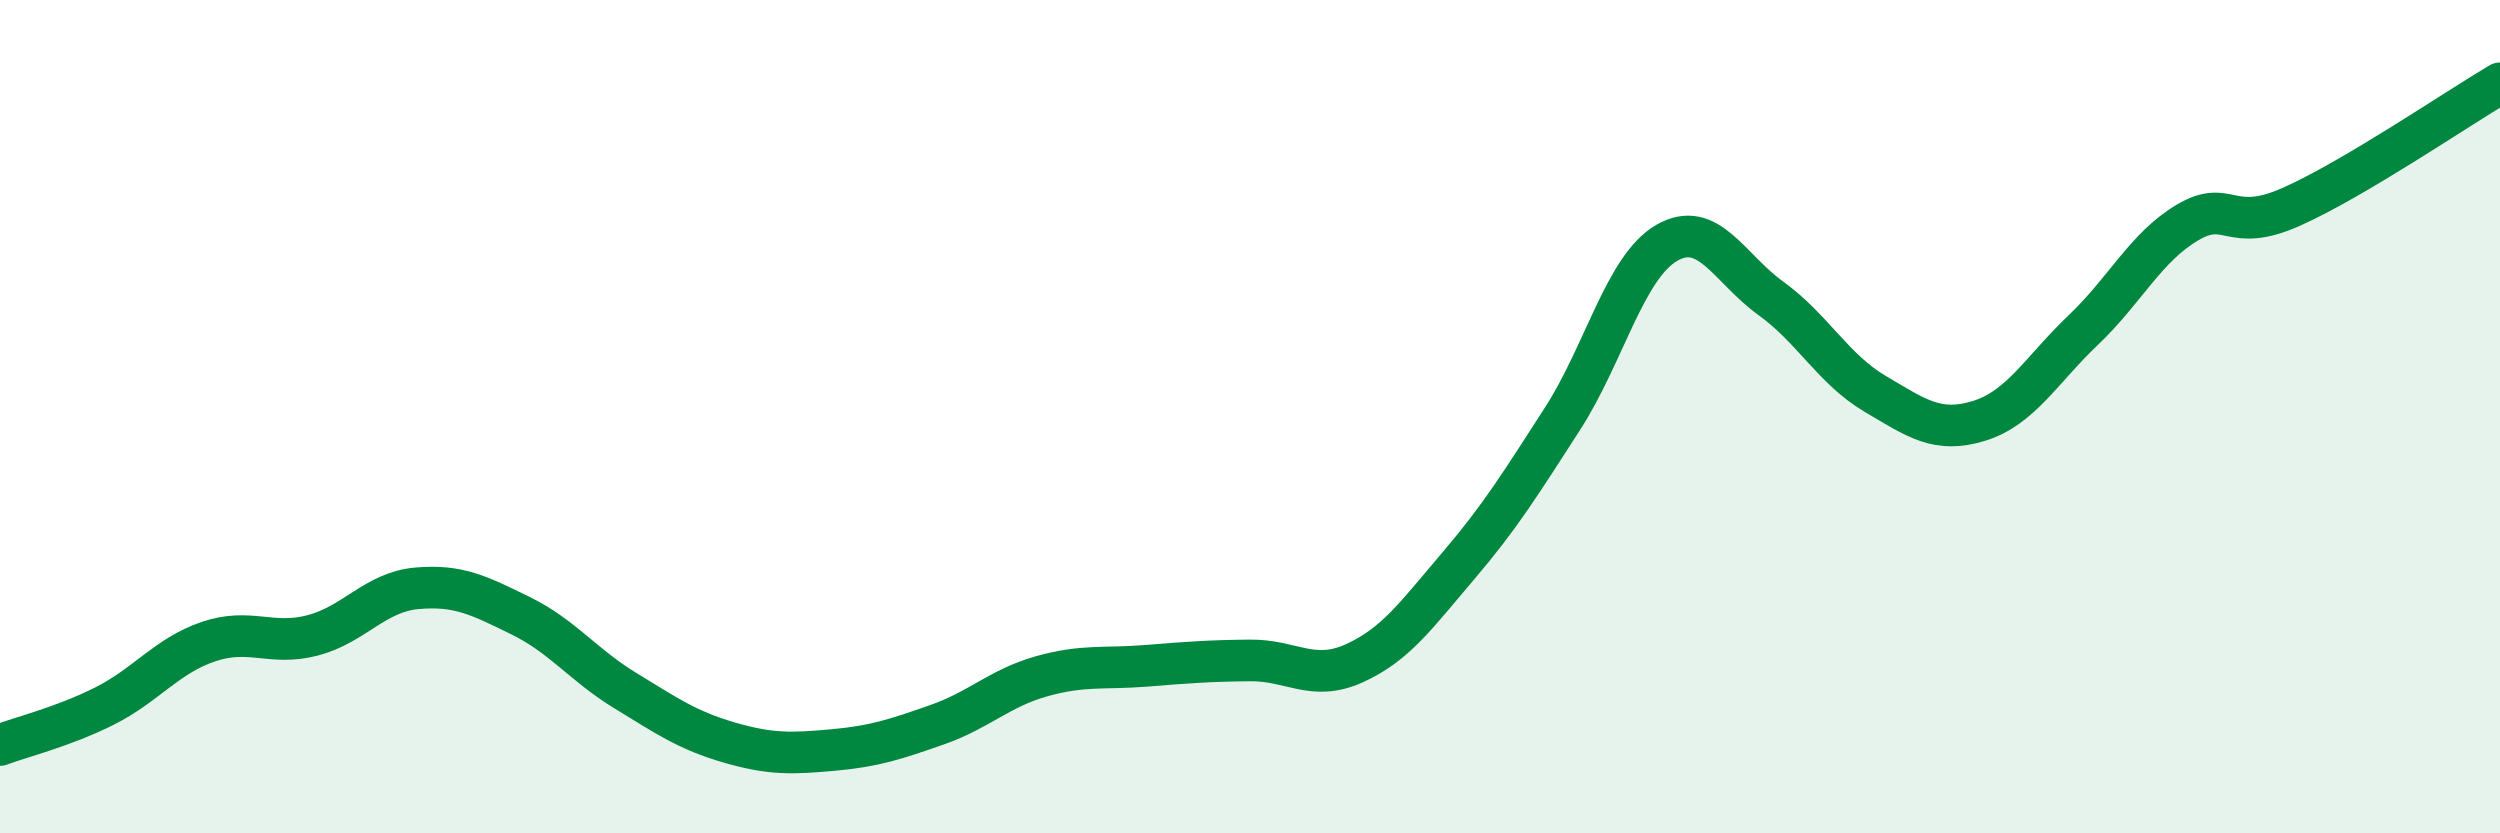 
    <svg width="60" height="20" viewBox="0 0 60 20" xmlns="http://www.w3.org/2000/svg">
      <path
        d="M 0,17.88 C 0.5,17.69 1.5,17.45 2.5,16.95 C 3.5,16.45 4,15.74 5,15.4 C 6,15.06 6.5,15.51 7.5,15.25 C 8.5,14.99 9,14.21 10,14.12 C 11,14.03 11.5,14.29 12.5,14.78 C 13.5,15.27 14,15.96 15,16.57 C 16,17.18 16.5,17.53 17.5,17.82 C 18.5,18.11 19,18.09 20,18 C 21,17.91 21.5,17.74 22.5,17.39 C 23.5,17.04 24,16.51 25,16.23 C 26,15.95 26.5,16.06 27.5,15.98 C 28.5,15.9 29,15.86 30,15.85 C 31,15.84 31.5,16.37 32.5,15.92 C 33.5,15.47 34,14.75 35,13.58 C 36,12.41 36.5,11.6 37.5,10.05 C 38.5,8.5 39,6.41 40,5.83 C 41,5.25 41.5,6.44 42.5,7.16 C 43.5,7.88 44,8.86 45,9.45 C 46,10.04 46.5,10.41 47.5,10.1 C 48.5,9.79 49,8.87 50,7.92 C 51,6.97 51.5,5.93 52.5,5.34 C 53.5,4.75 53.5,5.63 55,4.96 C 56.5,4.29 59,2.59 60,2L60 20L0 20Z"
        fill="#008740"
        opacity="0.1"
        stroke-linecap="round"
        stroke-linejoin="round"
      />
      <path
        d="M 0,17.88 C 0.5,17.69 1.5,17.45 2.5,16.95 C 3.5,16.45 4,15.74 5,15.4 C 6,15.06 6.5,15.51 7.5,15.25 C 8.5,14.99 9,14.21 10,14.12 C 11,14.03 11.5,14.29 12.5,14.78 C 13.5,15.27 14,15.96 15,16.57 C 16,17.18 16.5,17.53 17.5,17.82 C 18.5,18.11 19,18.09 20,18 C 21,17.91 21.5,17.74 22.5,17.39 C 23.5,17.04 24,16.51 25,16.23 C 26,15.95 26.5,16.06 27.5,15.98 C 28.5,15.9 29,15.86 30,15.85 C 31,15.84 31.5,16.37 32.5,15.92 C 33.5,15.47 34,14.75 35,13.58 C 36,12.41 36.5,11.6 37.5,10.05 C 38.5,8.5 39,6.41 40,5.83 C 41,5.25 41.5,6.44 42.5,7.16 C 43.5,7.88 44,8.86 45,9.45 C 46,10.04 46.5,10.41 47.5,10.1 C 48.5,9.79 49,8.87 50,7.92 C 51,6.97 51.5,5.93 52.5,5.34 C 53.5,4.75 53.5,5.63 55,4.96 C 56.5,4.29 59,2.59 60,2"
        stroke="#008740"
        stroke-width="1"
        fill="none"
        stroke-linecap="round"
        stroke-linejoin="round"
      />
    </svg>
  
